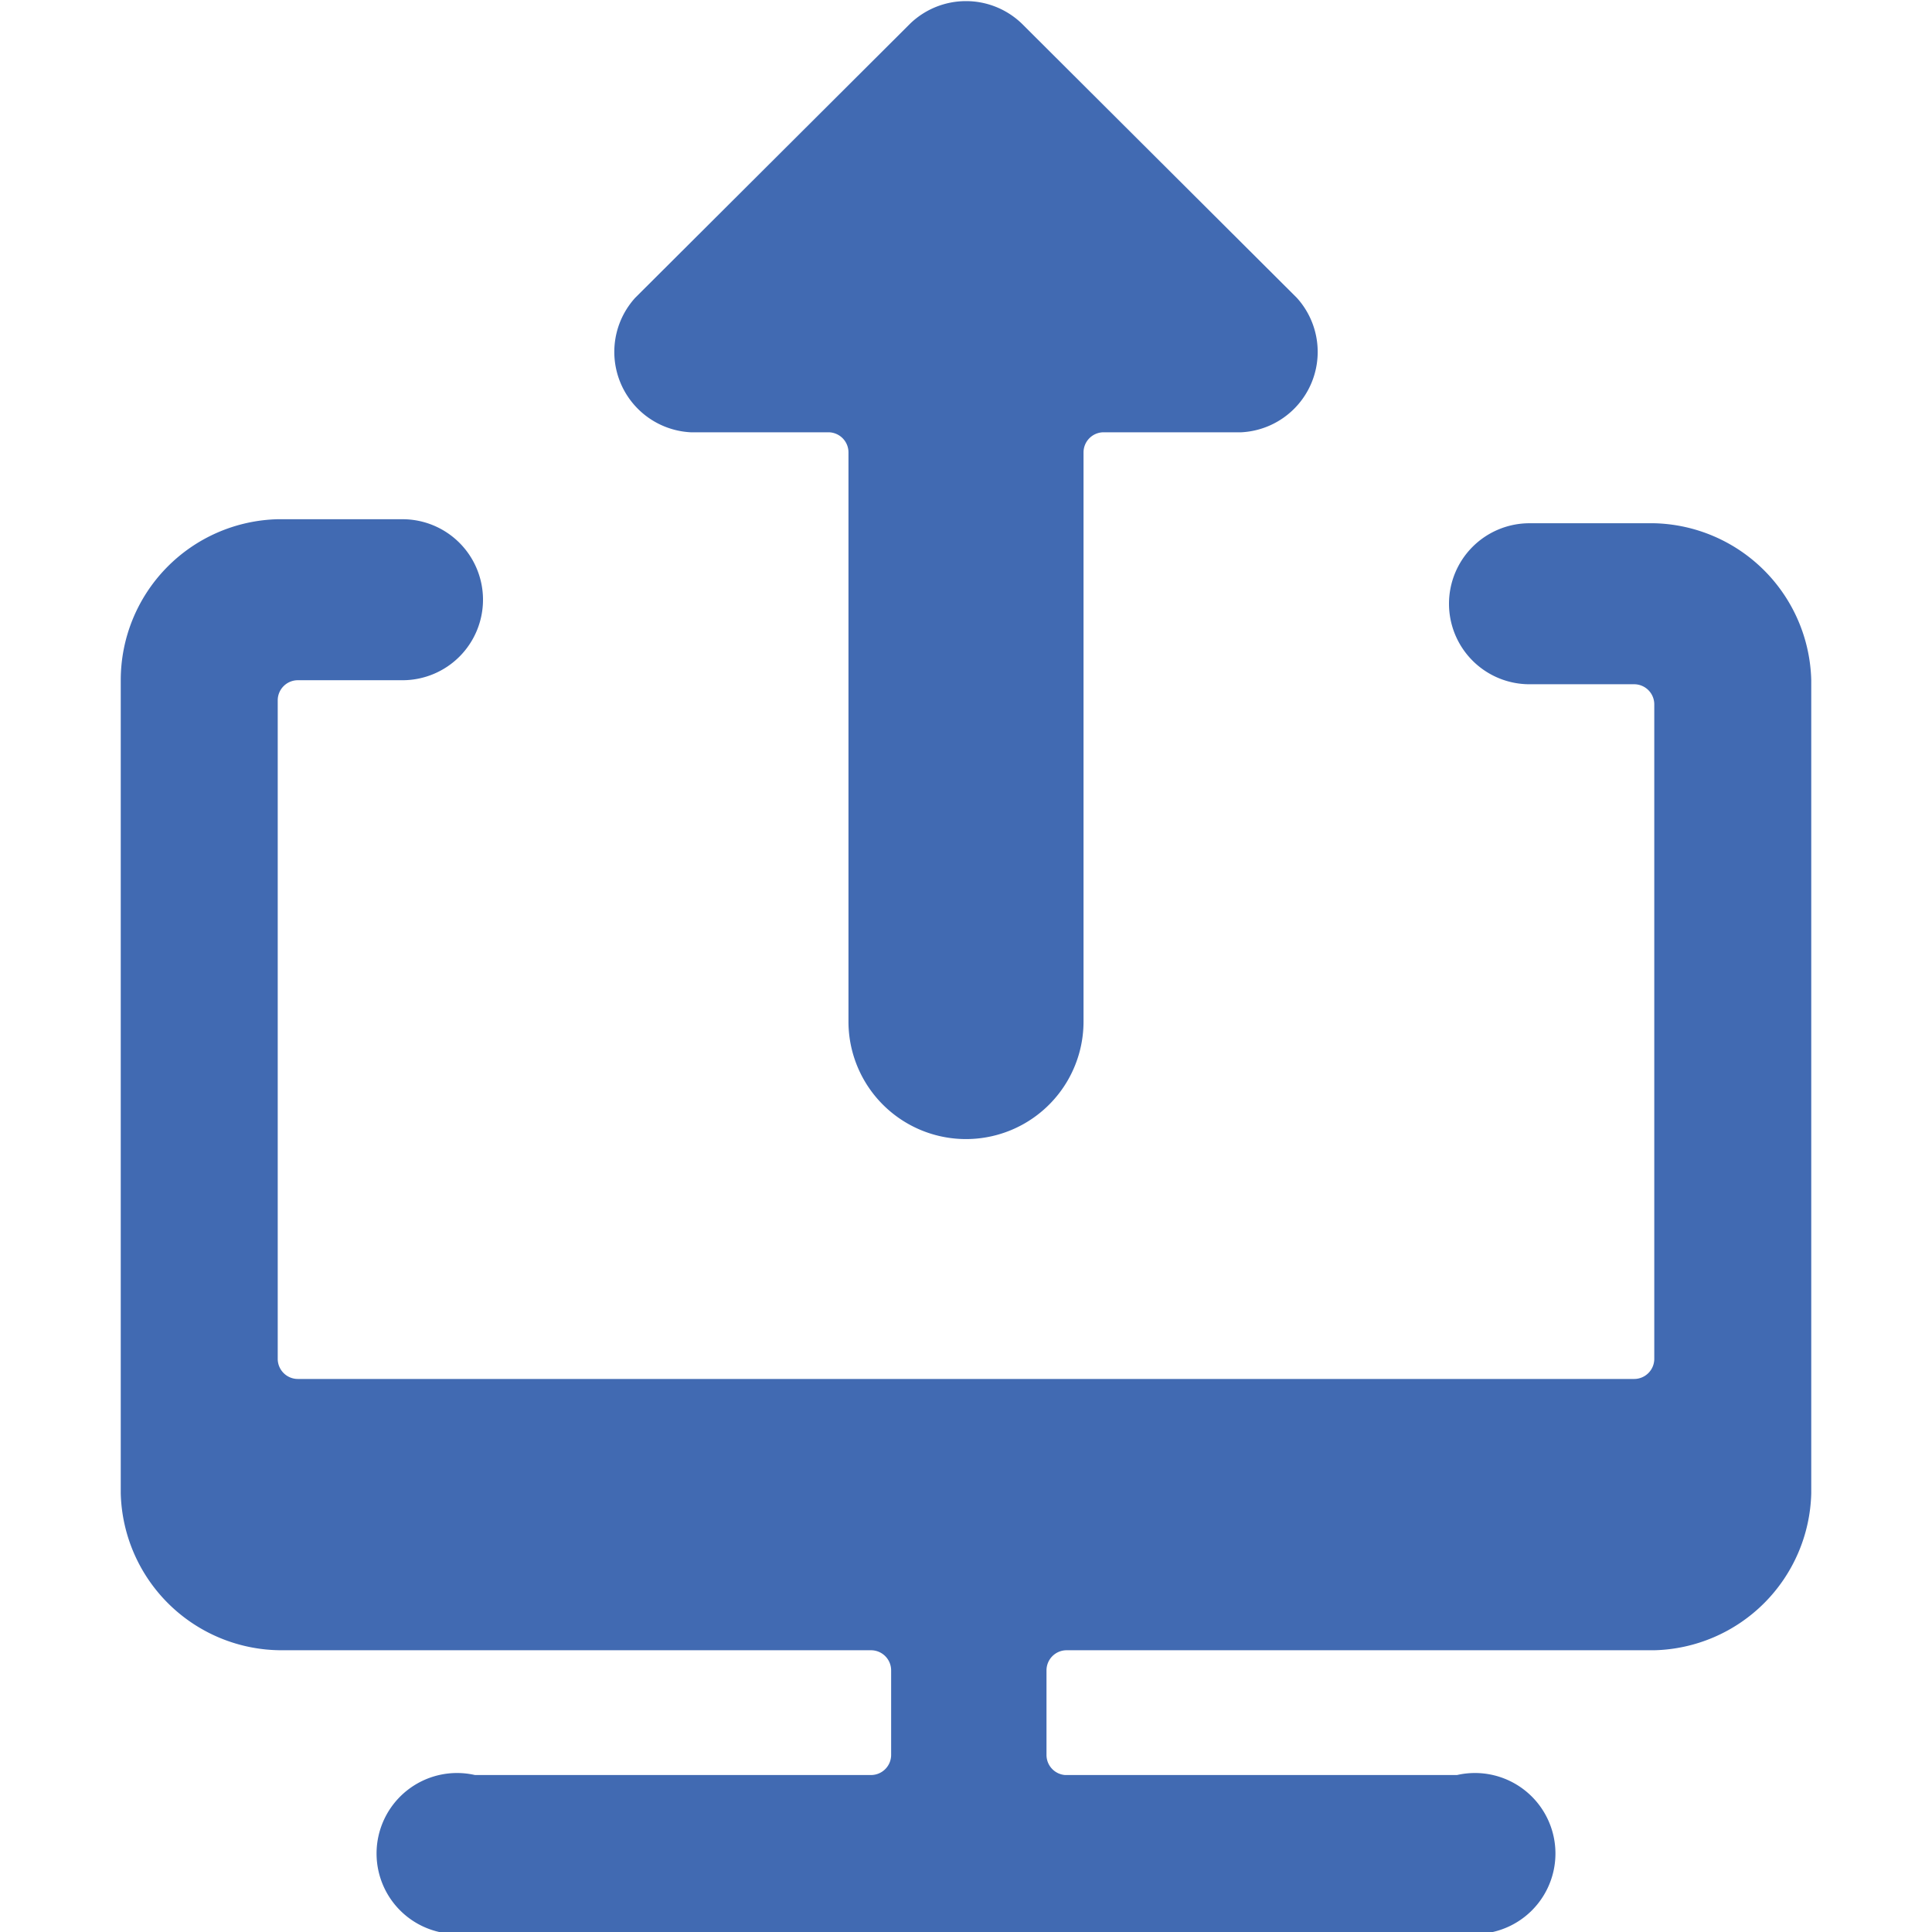 <svg xmlns="http://www.w3.org/2000/svg" viewBox="0 0 24 24" height="48" width="48"><g><path d="M20.55,20.5a2,2,0,0,0,1.95-1.95V8.45A2,2,0,0,0,20.55,6.5H19a1,1,0,0,0-1,1h0a1,1,0,0,0,1,1H20.3a.25.25,0,0,1,.25.25v8.13a.25.25,0,0,1-.25.25H3.7a.25.25,0,0,1-.25-.25V8.7a.25.25,0,0,1,.25-.25H5a1,1,0,0,0,1-1H6a1,1,0,0,0-1-1H3.45A2,2,0,0,0,1.5,8.45v10.1a2,2,0,0,0,2,1.95h7.32a.25.25,0,0,1,.25.25V21.8a.25.25,0,0,1-.25.25H5.9A1,1,0,1,0,5.9,24H18.1a1,1,0,1,0,0-1.95H13.23A.25.25,0,0,1,13,21.8V20.75a.25.25,0,0,1,.25-.25Z" fill="#416ab2"></path><path d="M13.46,5.62a.25.25,0,0,1,.25-.25h1.71a1,1,0,0,0,.69-1.67L12.69.29a1,1,0,0,0-1.38,0L7.89,3.7a1,1,0,0,0,.69,1.67h1.71a.25.25,0,0,1,.25.25v7.07a1.46,1.46,0,0,0,2.92,0Z" fill="#416ab2"></path></g></svg>